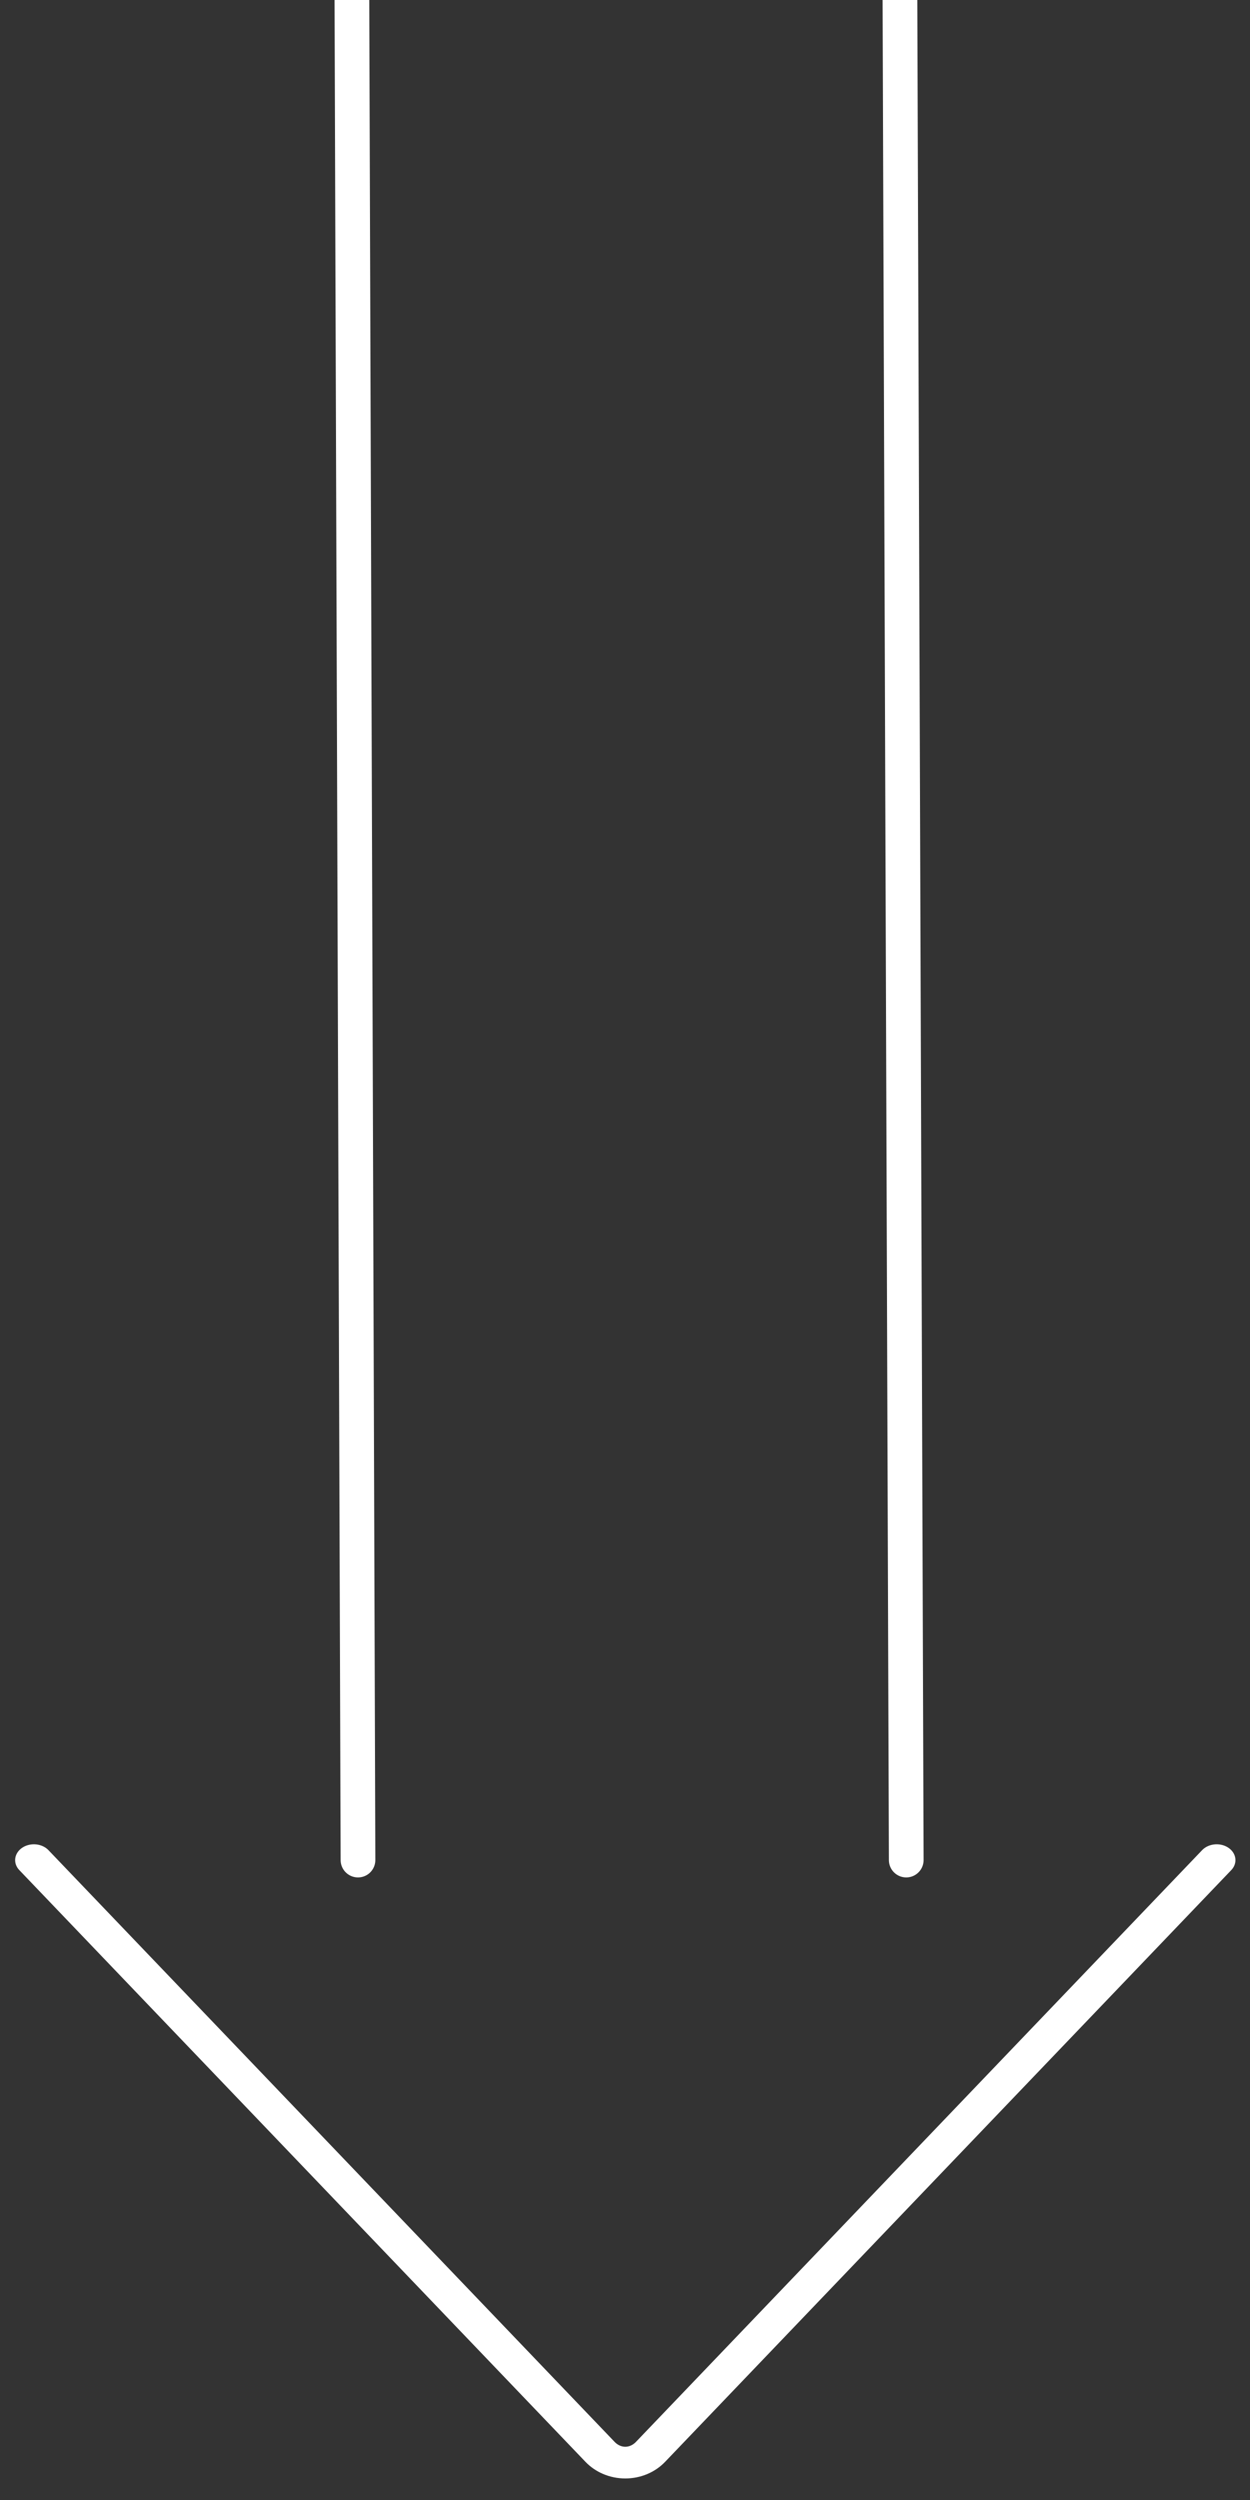 <?xml version="1.0" encoding="UTF-8" standalone="no"?> <svg xmlns="http://www.w3.org/2000/svg" xmlns:xlink="http://www.w3.org/1999/xlink" xmlns:serif="http://www.serif.com/" width="100%" height="100%" viewBox="0 0 300 600" version="1.1" xml:space="preserve" style="fill-rule:evenodd;clip-rule:evenodd;stroke-linecap:round;stroke-linejoin:round;stroke-miterlimit:1.5;"><rect x="0" y="0" width="300" height="600" fill="#333333" stroke="none"/> <g transform="matrix(1,0,0,1,4.036,-564.044)"> <path d="M78.467,-35.956L81.883,1010.46" style="fill:none;stroke:white;stroke-width:8.33px;"></path> </g> <g transform="matrix(1,0,0,1,135.614,-564.044)"> <path d="M78.345,-35.956L81.883,1010.46" style="fill:none;stroke:white;stroke-width:8.33px;"></path> </g> <g transform="matrix(-1.184,-1.4505e-16,1.22588e-16,-1.001,345.061,1635.61)"> <path d="M44.811,1187.99C44.811,1187.99 136.654,1074.45 159.561,1046.13C160.9,1044.47 162.752,1043.54 164.689,1043.54C166.625,1043.54 168.478,1044.47 169.817,1046.13C192.724,1074.45 284.566,1187.99 284.566,1187.99" style="fill:none;stroke:white;stroke-width:7.6px;"></path> </g> </svg> 